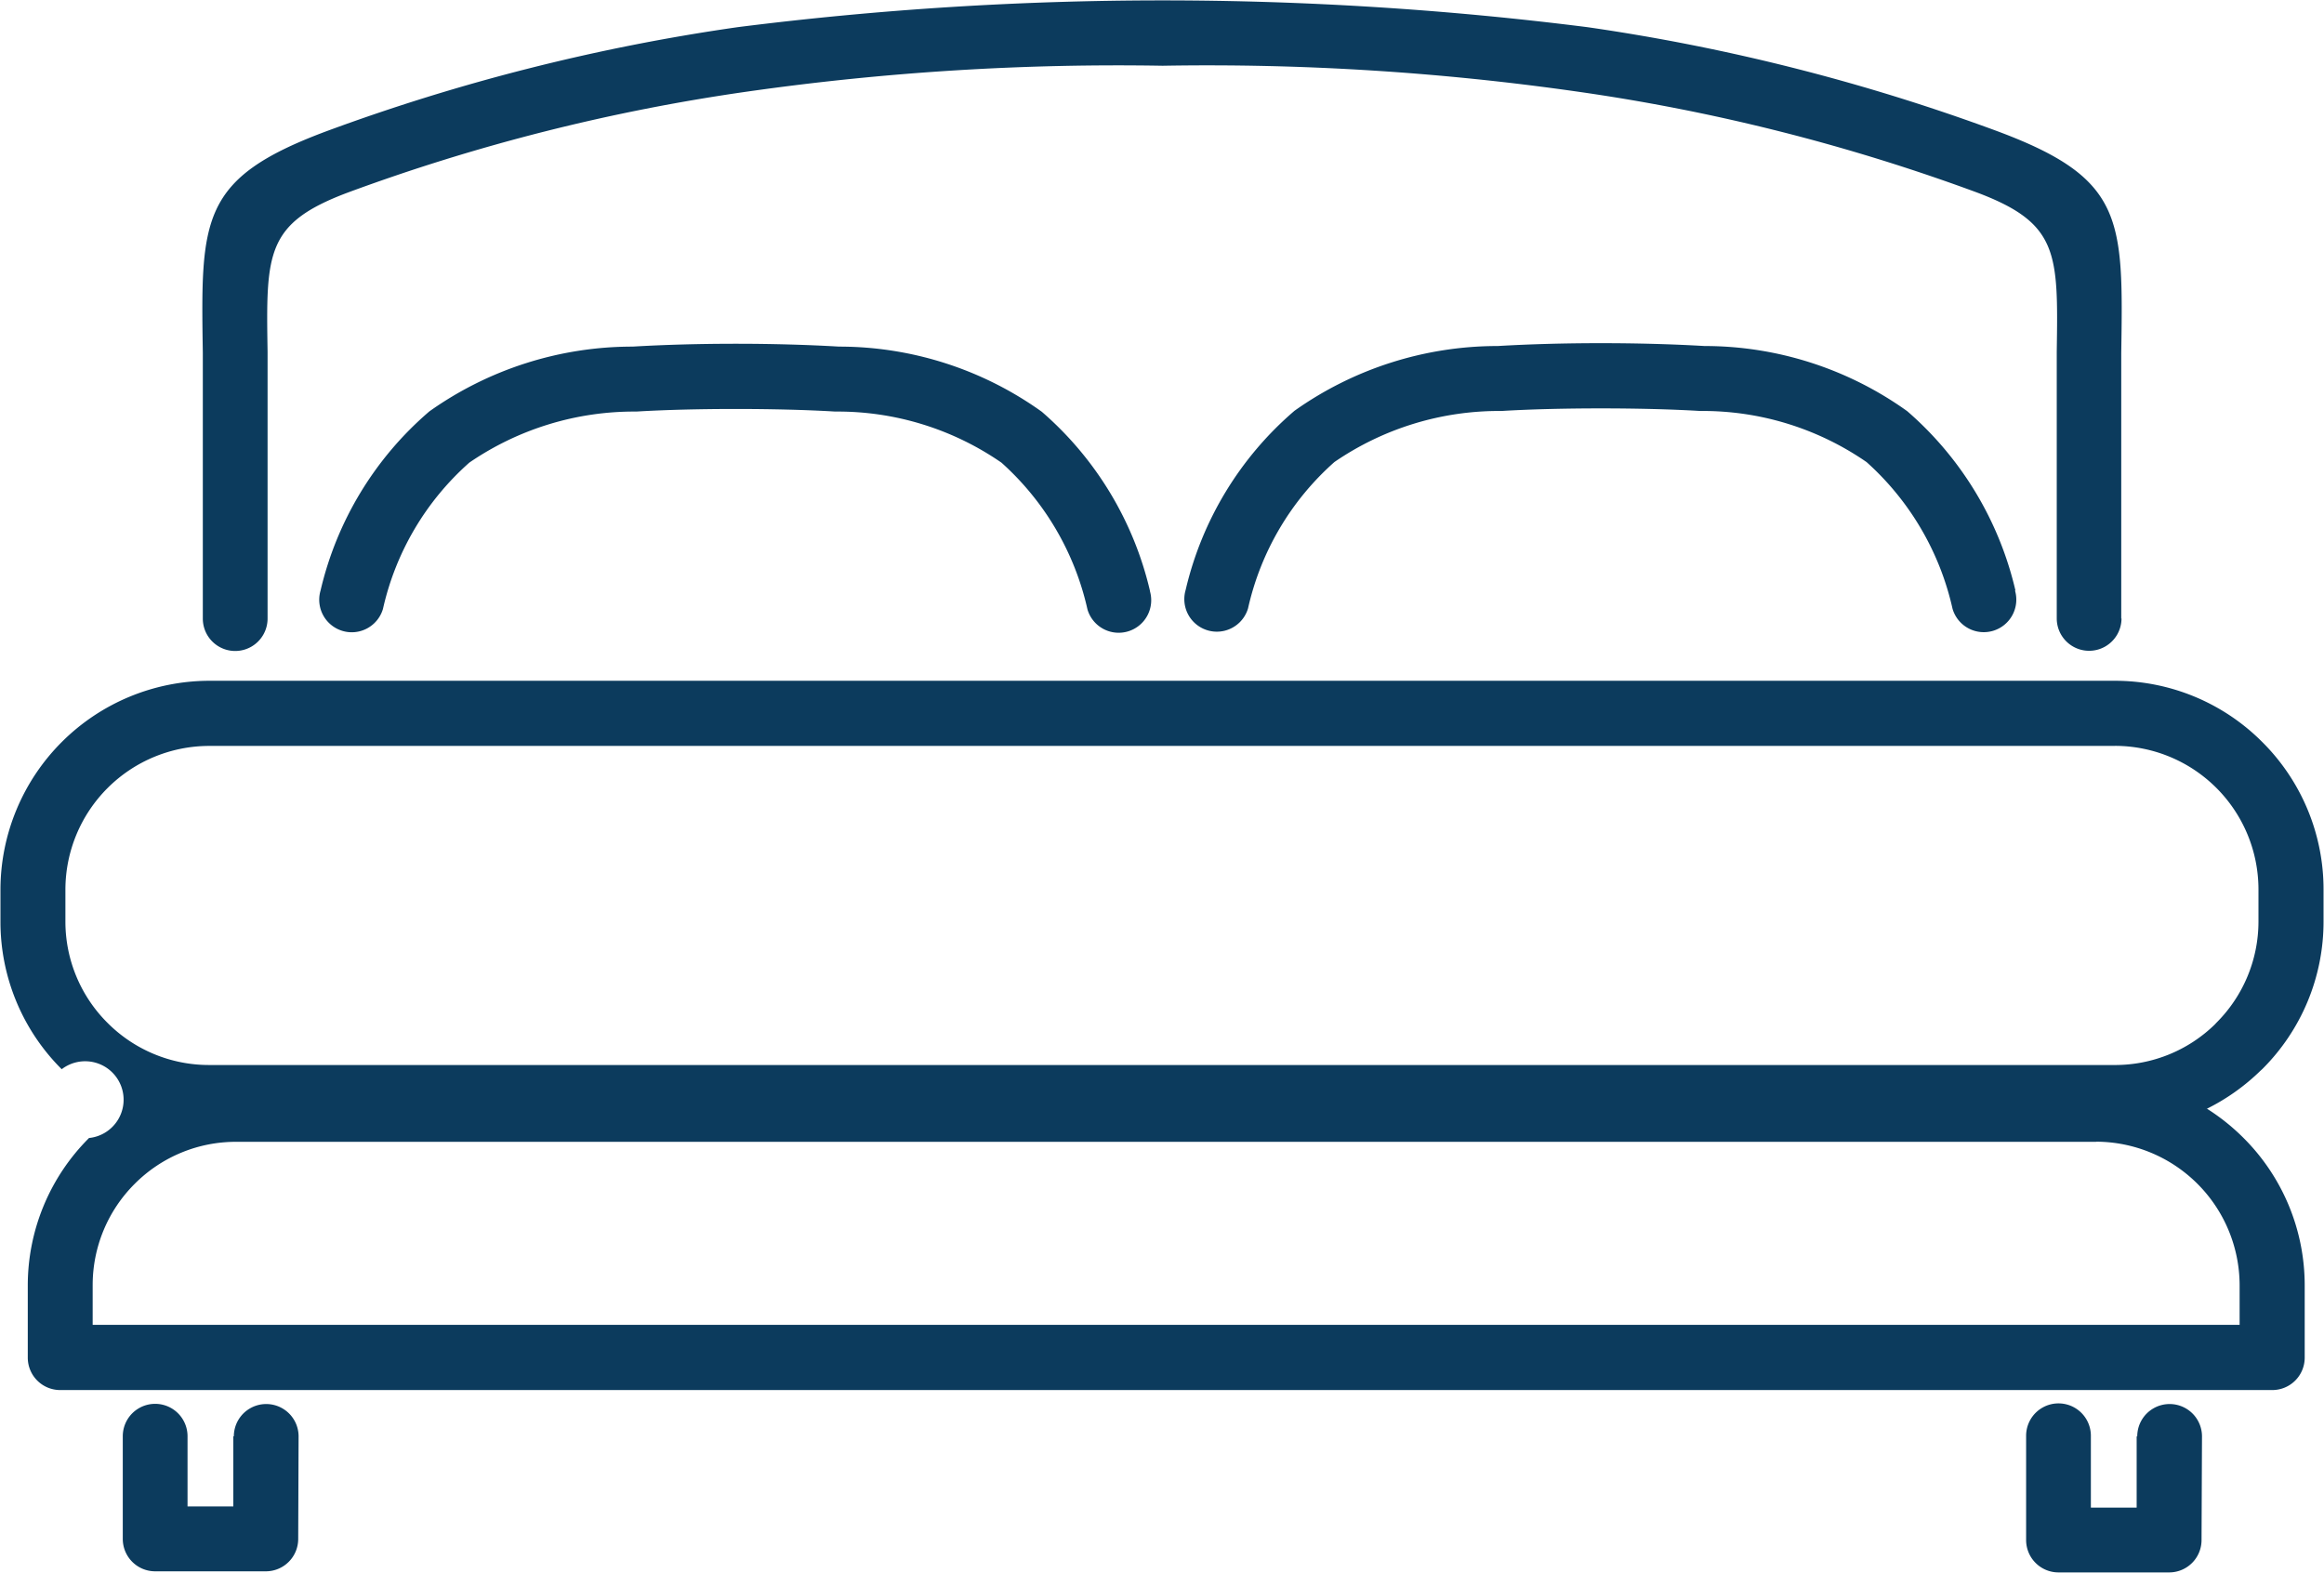 <?xml version="1.0" encoding="UTF-8"?> <svg xmlns="http://www.w3.org/2000/svg" width="35.888" height="24.289" viewBox="0 0 35.888 24.289"><path id="Path_56" data-name="Path 56" d="M1444.4,1569.234a.5.5,0,0,1-1,0l0-4.065v-.053c.023-1.528.031-1.986-1.241-2.462A30.024,30.024,0,0,0,1436,1561.1a40.319,40.319,0,0,0-6.4-.4h-.014a40.575,40.575,0,0,0-6.412.4,30.013,30.013,0,0,0-6.163,1.558c-1.271.476-1.264.933-1.24,2.462v.06l0,4.057a.5.5,0,1,1-1,0l0-4.059v-.046c-.032-2.07-.042-2.69,1.894-3.415a31.02,31.02,0,0,1,6.368-1.613,52.292,52.292,0,0,1,13.116,0,31,31,0,0,1,6.353,1.614c1.935.725,1.926,1.344,1.894,3.414v.047l0,4.059Zm-29.15,12.631a.5.5,0,0,1,1,0l-.006,1.583a.5.5,0,0,1-.5.5h-1.709a.5.5,0,0,1-.5-.5l0-1.586a.5.5,0,1,1,1,0v1.084h.707l0-1.084Zm29.393,0a.5.5,0,0,1,1,0l-.007,1.6a.5.5,0,0,1-.5.5h-1.709a.5.5,0,0,1-.5-.5l0-1.61a.5.5,0,0,1,1,0v1.109h.707l0-1.1Zm1.079-5.059a3.275,3.275,0,0,1,.561.449,3.213,3.213,0,0,1,.946,2.276v1.118a.5.5,0,0,1-.5.5h-34.161a.5.5,0,0,1-.5-.5v-1.118a3.214,3.214,0,0,1,.946-2.274h0l0,0a.594.594,0,1,0-.422-1.062h0a3.212,3.212,0,0,1-.946-2.276v-.5a3.231,3.231,0,0,1,3.222-3.222H1444.3a3.211,3.211,0,0,1,2.274.946l0,0a3.21,3.21,0,0,1,.946,2.274v.5a3.213,3.213,0,0,1-.946,2.276l-.03.027a3.254,3.254,0,0,1-.831.588Zm-1.715.51h-28.725a2.205,2.205,0,0,0-1.563.649l0,0a2.207,2.207,0,0,0-.649,1.563v.614h33.154v-.614a2.222,2.222,0,0,0-2.214-2.214Zm.3-6.113h-29.444a2.222,2.222,0,0,0-2.214,2.214v.5a2.207,2.207,0,0,0,.651,1.563h0a2.21,2.21,0,0,0,1.564.65H1444.3a2.206,2.206,0,0,0,1.542-.627l.022-.024a2.208,2.208,0,0,0,.651-1.563v-.5a2.218,2.218,0,0,0-2.215-2.214Zm-1.545-2.4a5.23,5.23,0,0,0-1.671-2.769,5.373,5.373,0,0,0-3.131-1.006c-.492-.029-1.05-.044-1.6-.044s-1.1.015-1.593.044a5.422,5.422,0,0,0-3.138,1,5.2,5.2,0,0,0-1.681,2.767.5.5,0,0,0,.964.283,4.259,4.259,0,0,1,1.334-2.259,4.492,4.492,0,0,1,2.579-.788c.446-.027.984-.04,1.534-.04s1.089.013,1.536.04a4.446,4.446,0,0,1,2.568.789,4.3,4.3,0,0,1,1.328,2.266.5.5,0,0,0,.964-.284Zm-13.364.009a5.231,5.231,0,0,0-1.671-2.769,5.373,5.373,0,0,0-3.131-1.006c-.492-.029-1.05-.044-1.595-.044s-1.1.015-1.593.044a5.421,5.421,0,0,0-3.138,1,5.2,5.2,0,0,0-1.681,2.767.5.5,0,1,0,.964.283,4.261,4.261,0,0,1,1.334-2.259,4.5,4.5,0,0,1,2.579-.788c.446-.027.984-.04,1.534-.04s1.089.013,1.536.04a4.447,4.447,0,0,1,2.568.789,4.3,4.3,0,0,1,1.328,2.266.5.5,0,1,0,.964-.284Z" transform="translate(-1411.639 -1559.685)" fill="#0c3b5d" fill-rule="evenodd"></path></svg> 
